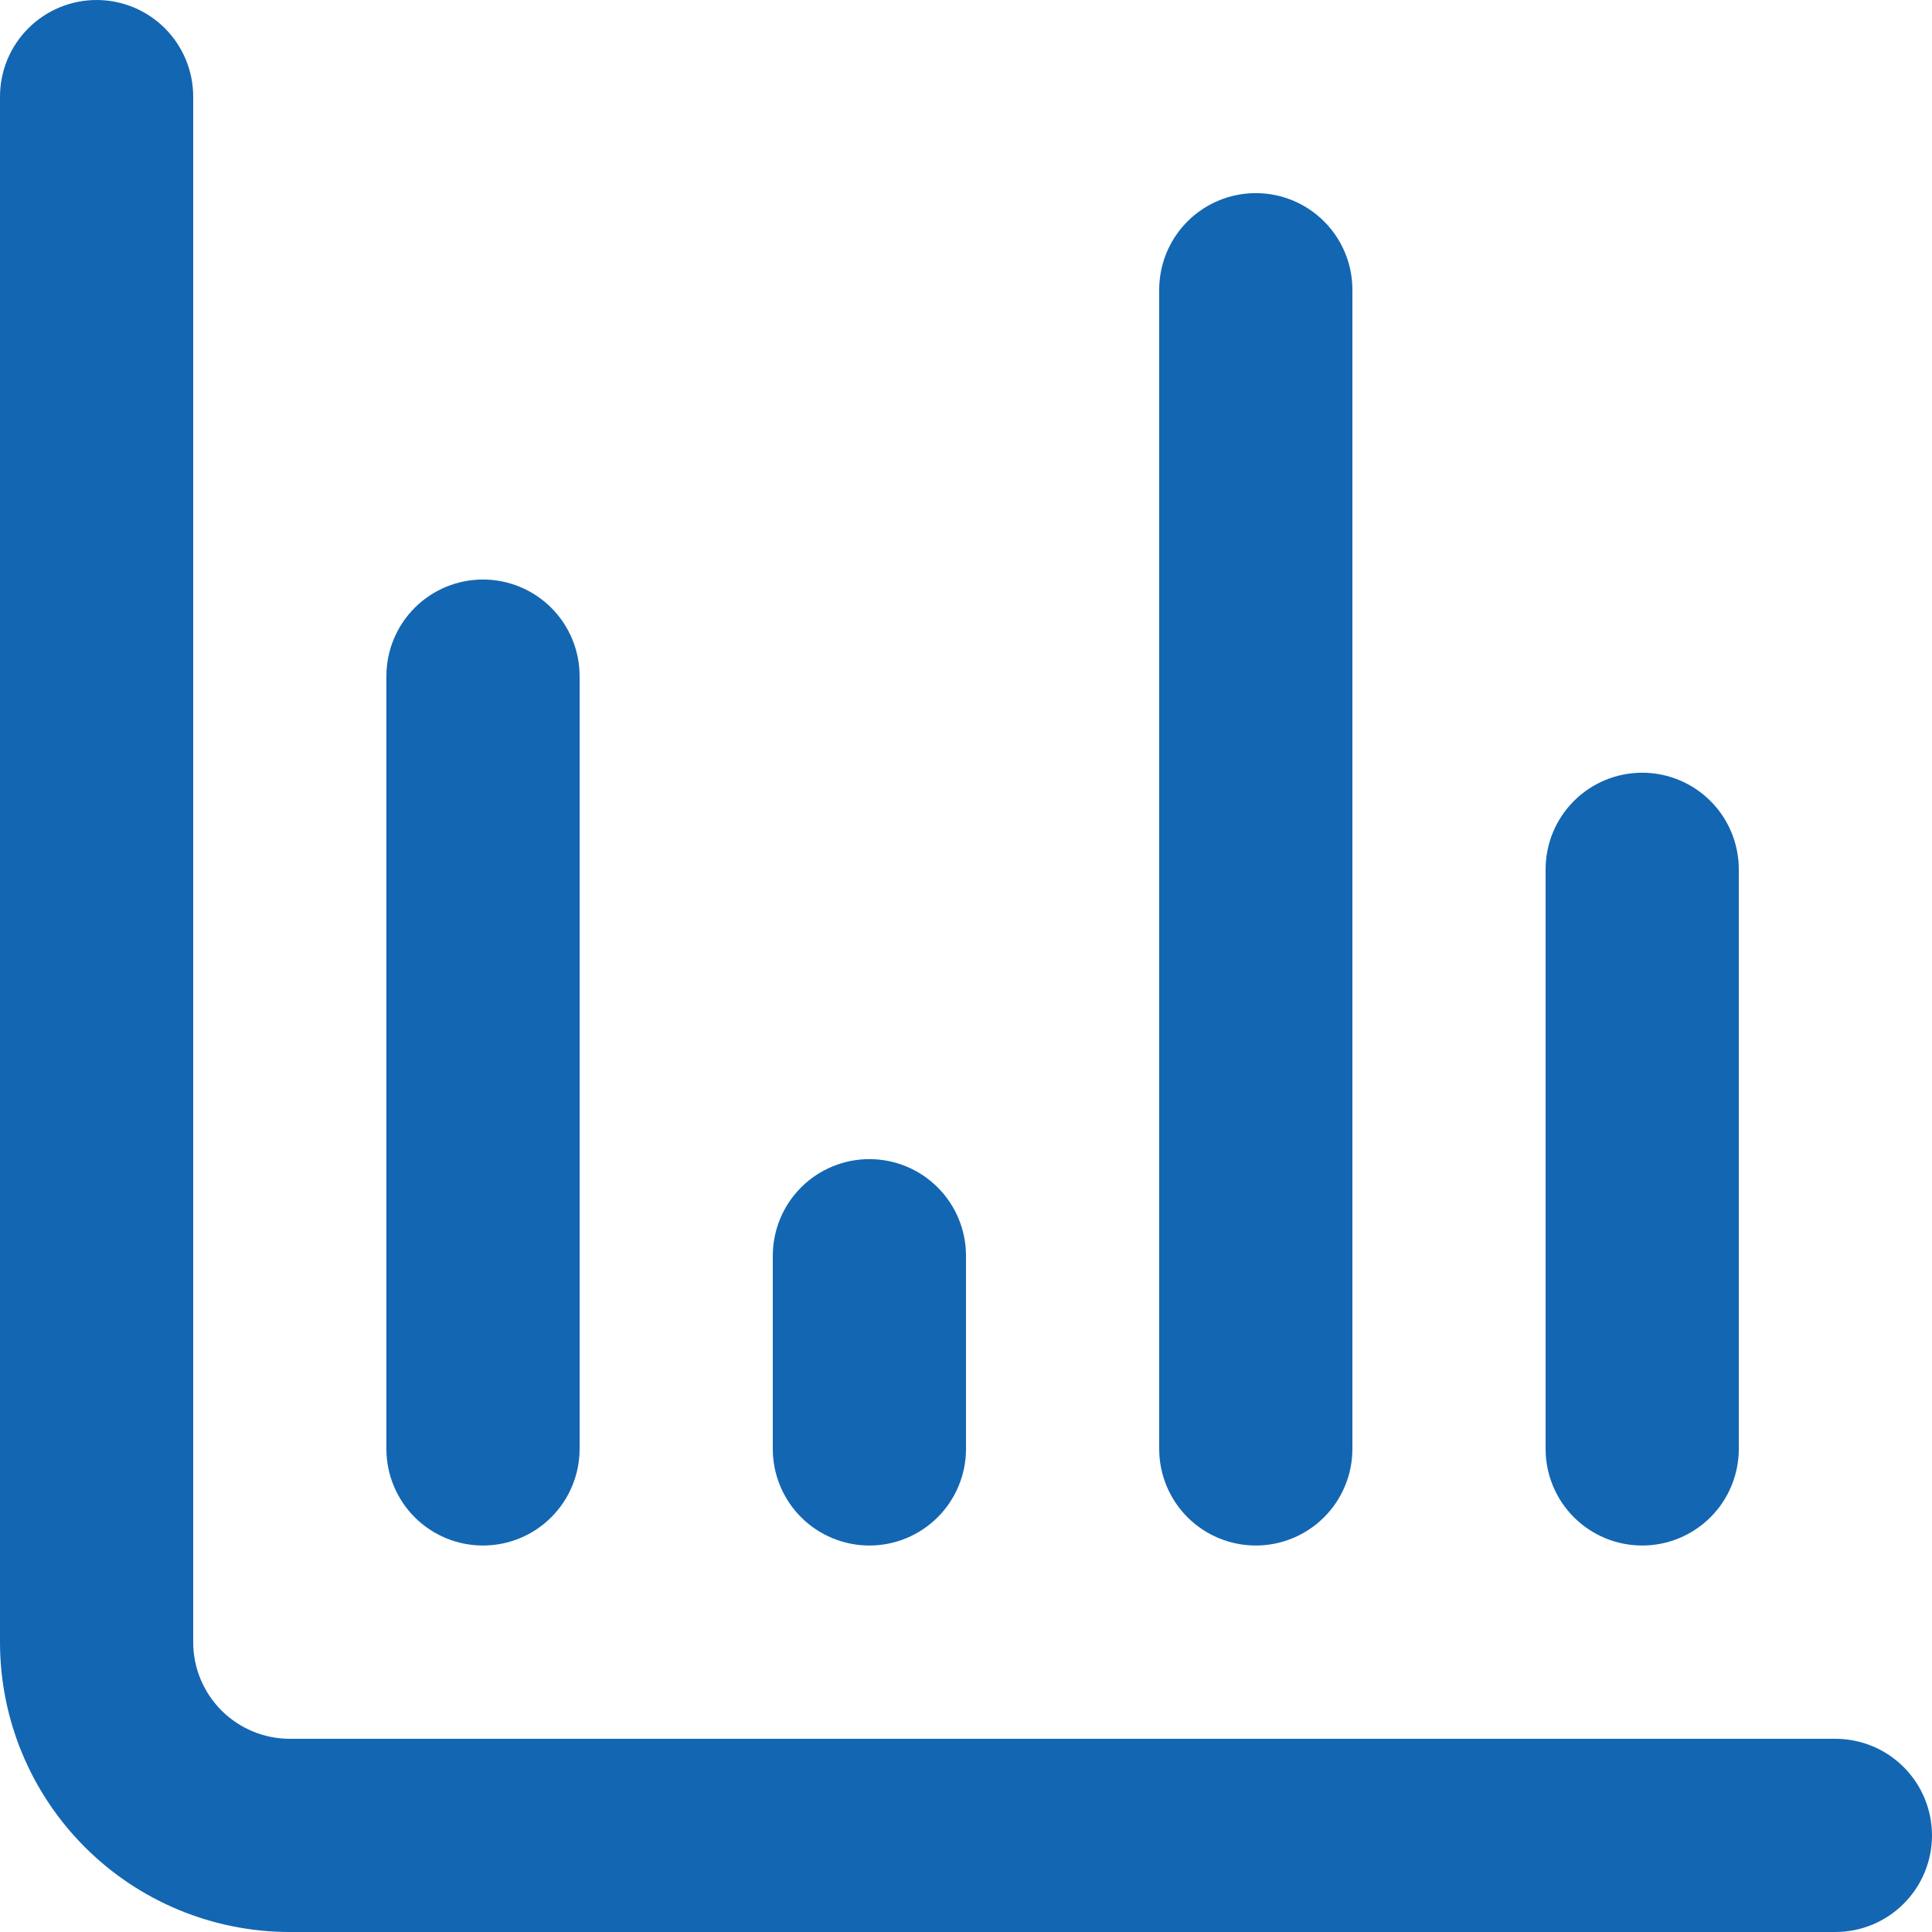 <svg width="74" height="74" viewBox="0 0 74 74" fill="none" xmlns="http://www.w3.org/2000/svg">
<path fill-rule="evenodd" clip-rule="evenodd" d="M3.7 0C4.681 0 5.622 0.39 6.316 1.084C7.01 1.778 7.4 2.719 7.4 3.7V62.9C7.4 63.881 7.79 64.822 8.484 65.516C9.178 66.21 10.119 66.6 11.1 66.6H70.3C71.281 66.6 72.222 66.99 72.916 67.684C73.61 68.378 74 69.319 74 70.3C74 71.281 73.61 72.222 72.916 72.916C72.222 73.61 71.281 74 70.3 74H11.1C8.156 74 5.333 72.831 3.251 70.749C1.169 68.667 0 65.844 0 62.9V3.7C0 2.719 0.39 1.778 1.084 1.084C1.778 0.39 2.719 0 3.7 0Z" fill="#1366B2"/>
<path fill-rule="evenodd" clip-rule="evenodd" d="M18.5 22.197C19.481 22.197 20.422 22.587 21.116 23.281C21.81 23.975 22.2 24.916 22.2 25.897V55.497C22.2 56.478 21.81 57.419 21.116 58.113C20.422 58.807 19.481 59.197 18.5 59.197C17.518 59.197 16.577 58.807 15.883 58.113C15.19 57.419 14.8 56.478 14.8 55.497V25.897C14.8 24.916 15.19 23.975 15.883 23.281C16.577 22.587 17.518 22.197 18.5 22.197ZM33.3 44.397C34.281 44.397 35.222 44.787 35.916 45.481C36.61 46.175 37 47.116 37 48.097V55.497C37 56.478 36.61 57.419 35.916 58.113C35.222 58.807 34.281 59.197 33.3 59.197C32.319 59.197 31.377 58.807 30.683 58.113C29.99 57.419 29.6 56.478 29.6 55.497V48.097C29.6 47.116 29.99 46.175 30.683 45.481C31.377 44.787 32.319 44.397 33.3 44.397ZM48.1 7.397C49.081 7.397 50.022 7.787 50.716 8.481C51.41 9.175 51.8 10.116 51.8 11.097V55.497C51.8 56.478 51.41 57.419 50.716 58.113C50.022 58.807 49.081 59.197 48.1 59.197C47.118 59.197 46.177 58.807 45.483 58.113C44.79 57.419 44.4 56.478 44.4 55.497V11.097C44.4 10.116 44.79 9.175 45.483 8.481C46.177 7.787 47.118 7.397 48.1 7.397ZM62.9 29.597C63.881 29.597 64.822 29.987 65.516 30.681C66.21 31.375 66.6 32.316 66.6 33.297V55.497C66.6 56.478 66.21 57.419 65.516 58.113C64.822 58.807 63.881 59.197 62.9 59.197C61.919 59.197 60.977 58.807 60.283 58.113C59.59 57.419 59.2 56.478 59.2 55.497V33.297C59.2 32.316 59.59 31.375 60.283 30.681C60.977 29.987 61.919 29.597 62.9 29.597Z" fill="#1366B2"/>
</svg>
